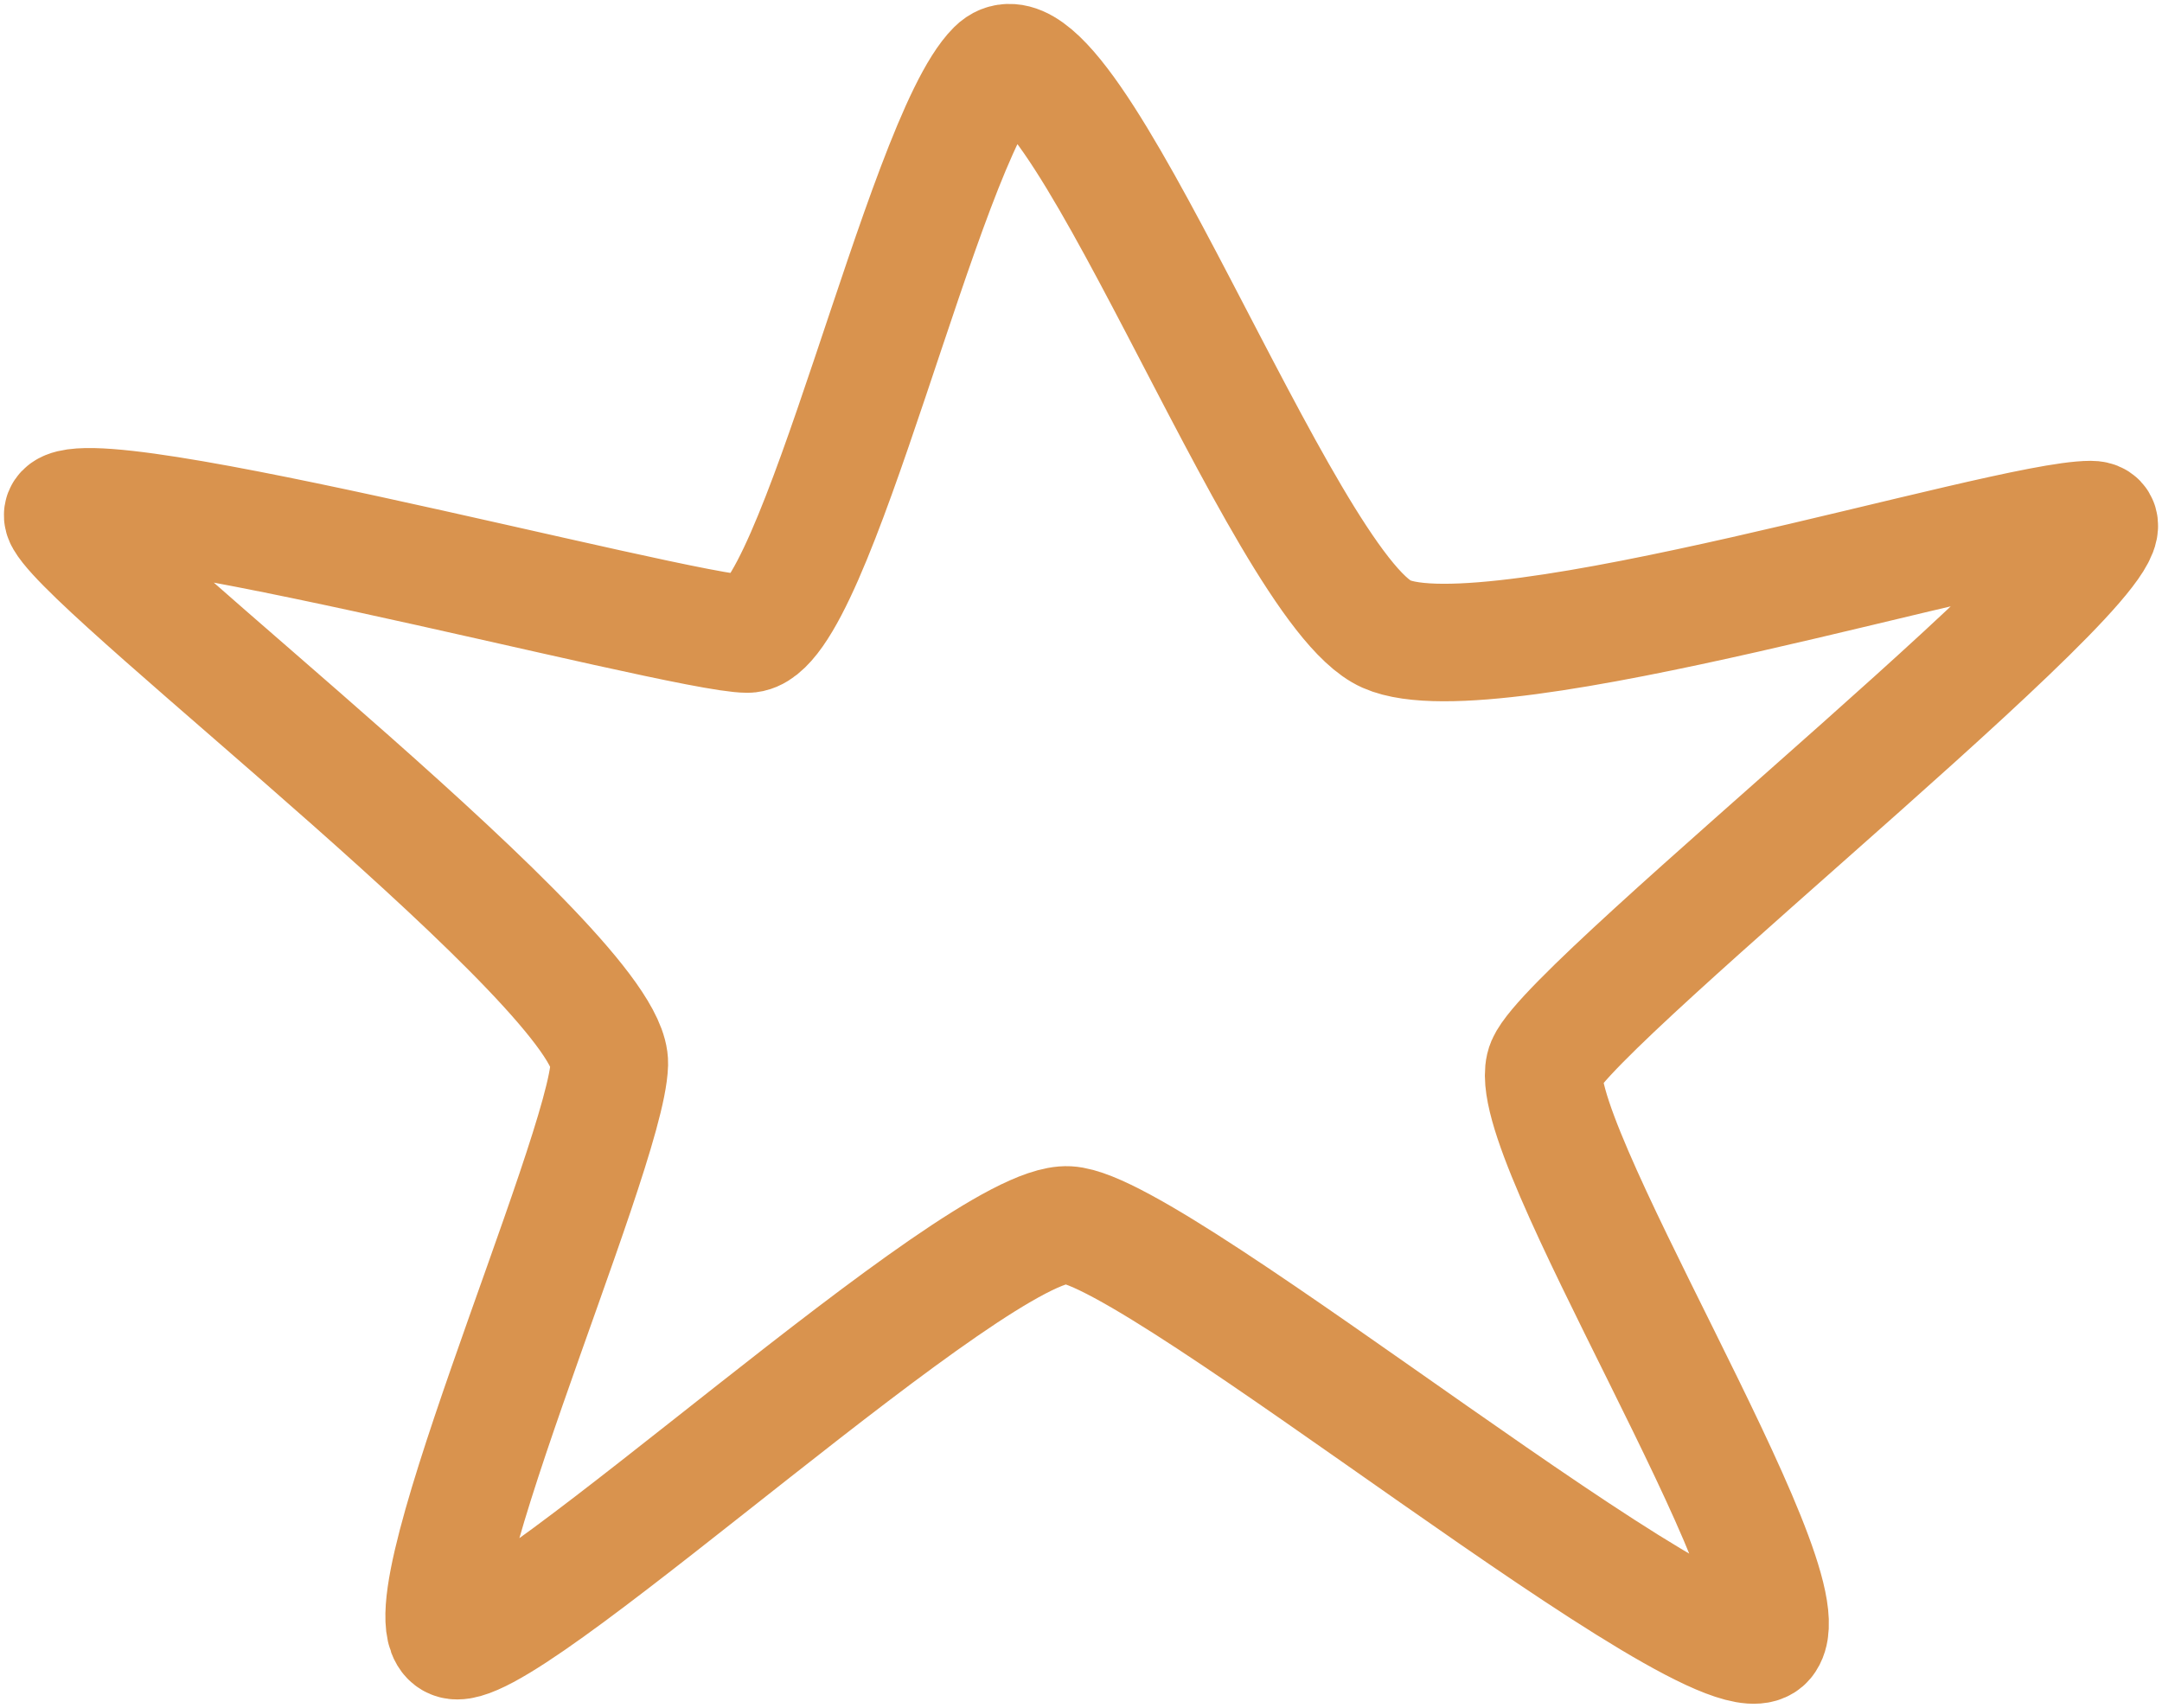 <?xml version="1.0" encoding="UTF-8"?> <svg xmlns="http://www.w3.org/2000/svg" width="276" height="218" viewBox="0 0 276 218" fill="none"> <path d="M176.984 80.94C163.539 74.976 136.35 -0.459 127.088 8.784C117.826 18.027 104.082 80.94 95.418 80.94C86.754 80.94 3.693 58.577 8.175 66.329C12.657 74.082 78.089 124.173 77.79 135.802C77.491 147.43 49.705 209.448 58.37 209.448C67.034 209.448 124.698 155.779 136.35 156.375C148.003 156.971 219.709 216.306 225.386 209.448C231.063 202.591 193.716 144.15 197.301 135.802C200.886 127.453 277.971 66.329 266.916 66.329C255.862 66.329 190.429 86.903 176.984 80.94Z" stroke="#D9934E" stroke-width="15" stroke-linecap="round"></path> </svg> 